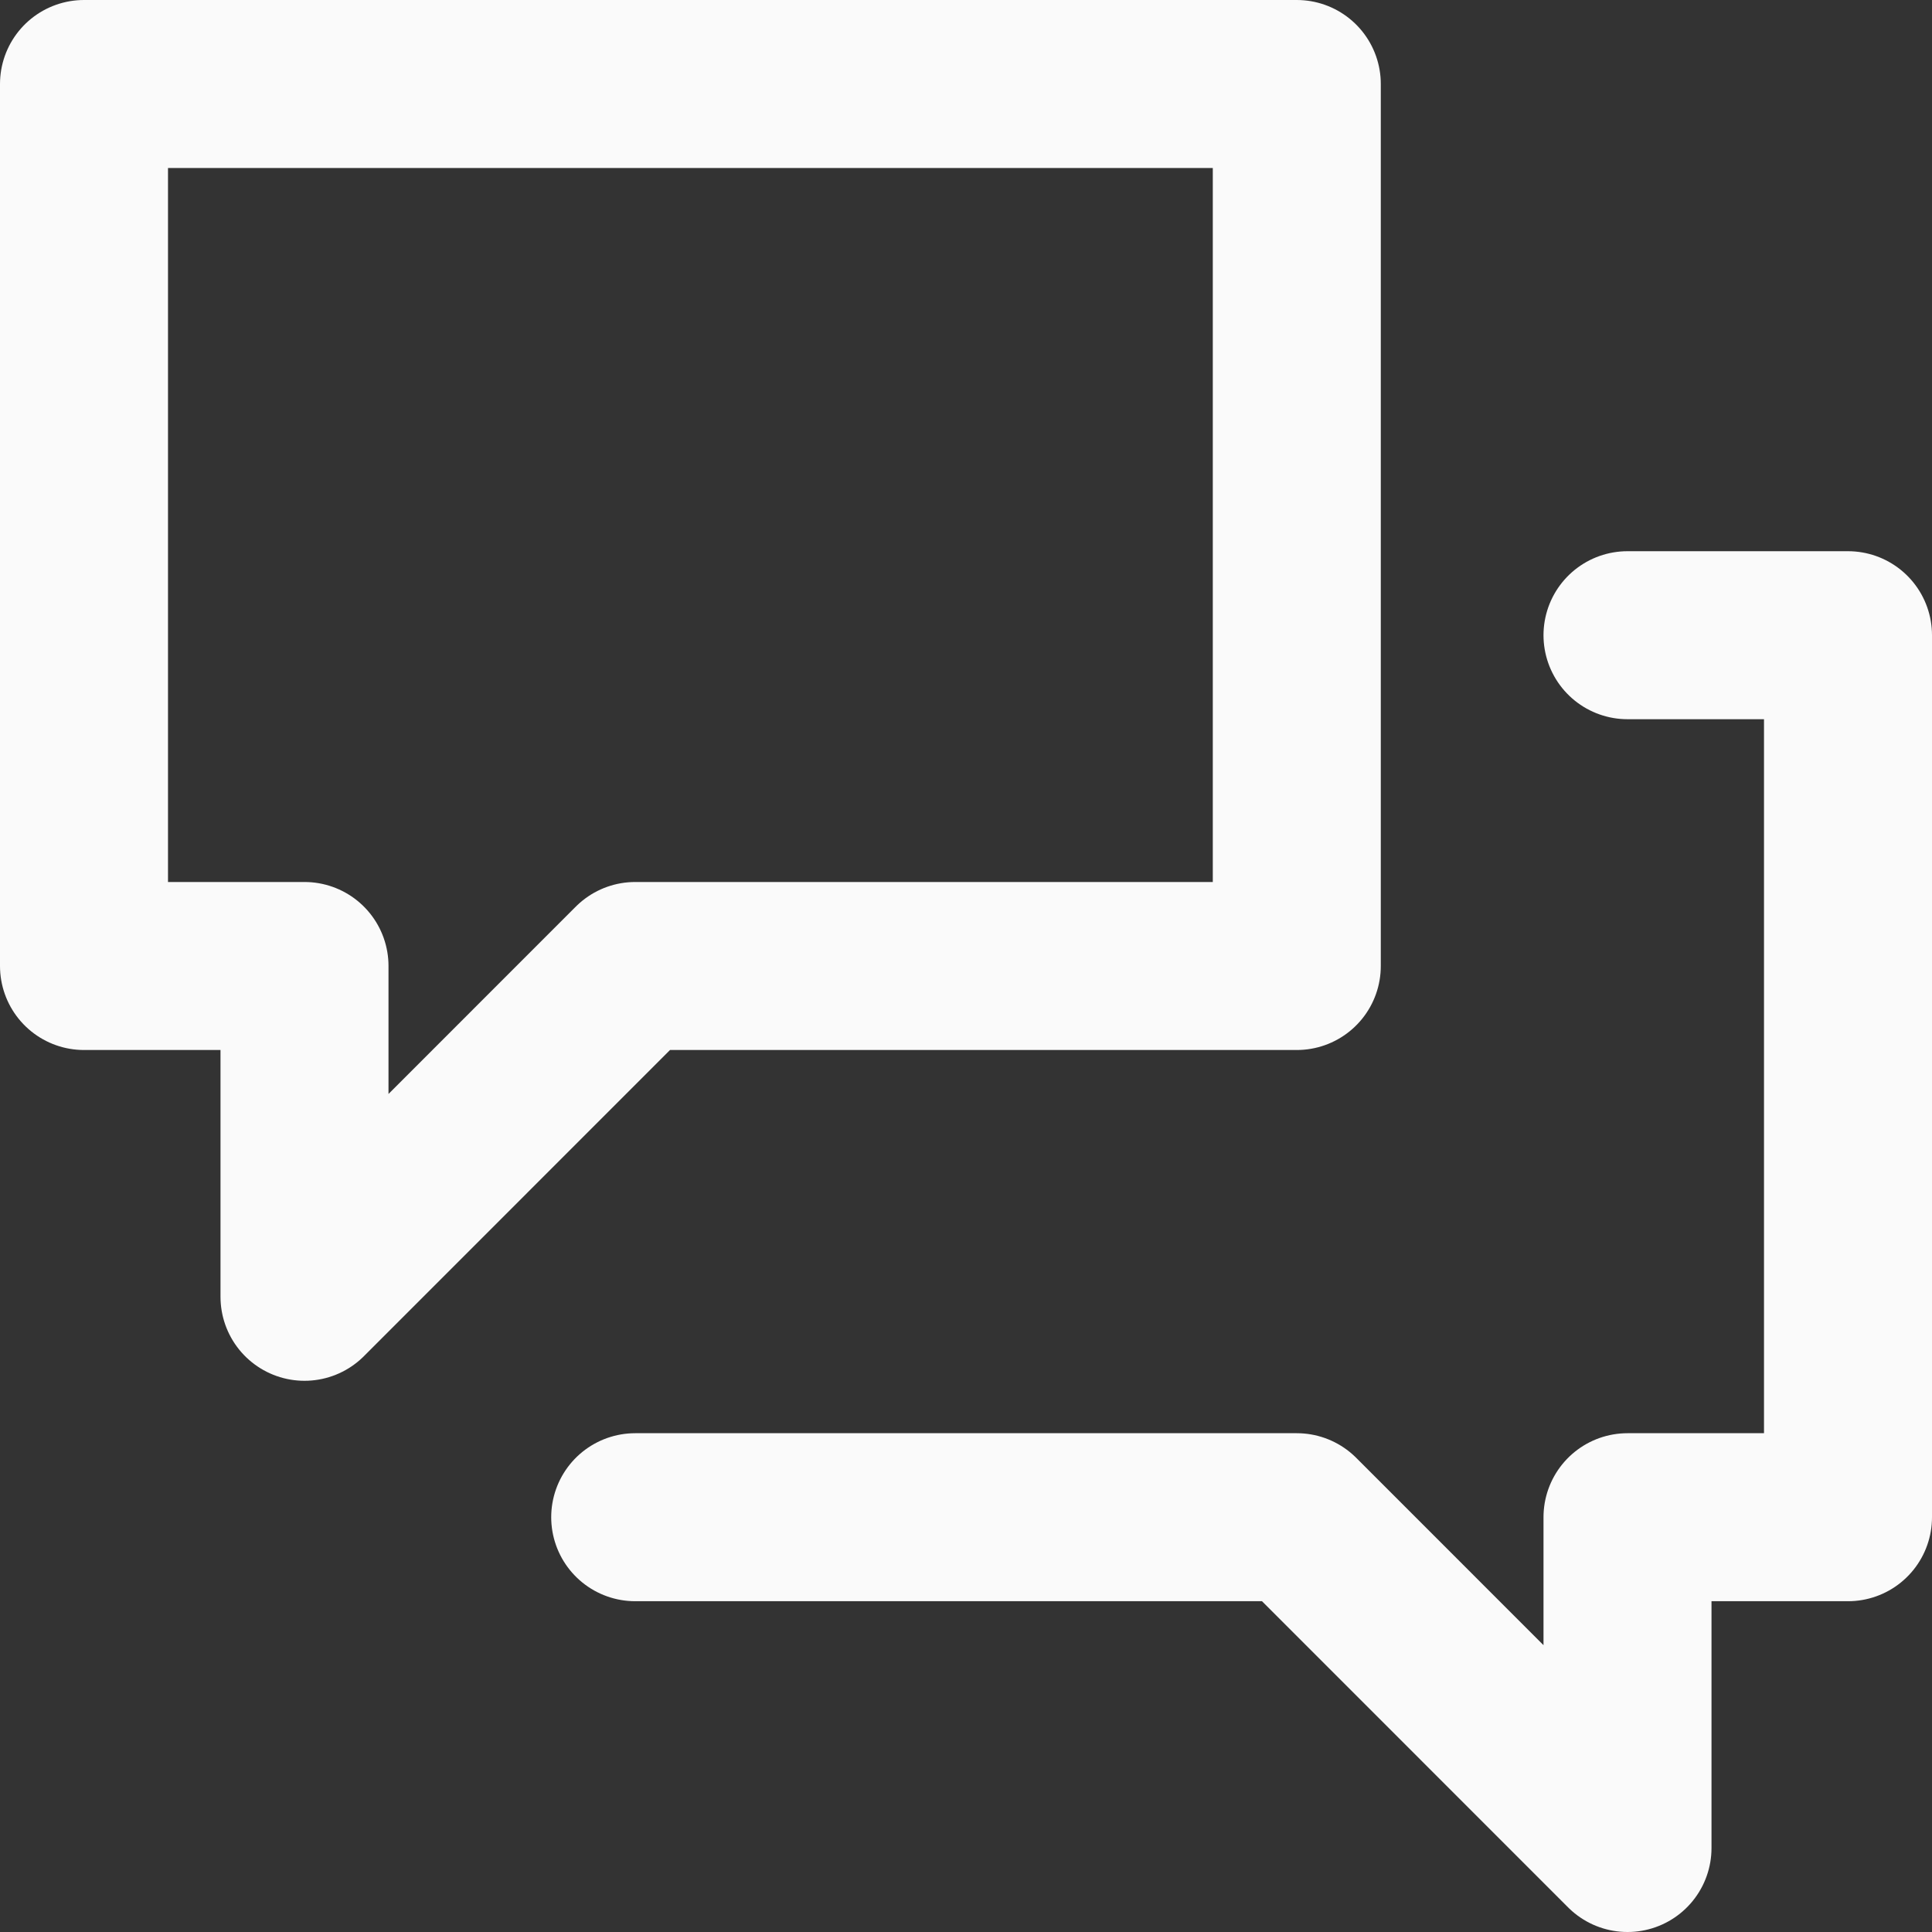 <svg width="23" height="23" viewBox="0 0 23 23" fill="none" xmlns="http://www.w3.org/2000/svg">
<rect x="0" y="0" width="23" height="23" fill="#333333" stroke="none"/>
<path d="M7.562 18.062H15.438L19.375 22V18.062H22V7.562H19.375M1 1H15.438V11.5H7.562L3.625 15.438V11.5H1V1Z" stroke="#FAFAFA" stroke-width="2" stroke-linecap="round" stroke-linejoin="round"/>
</svg>
